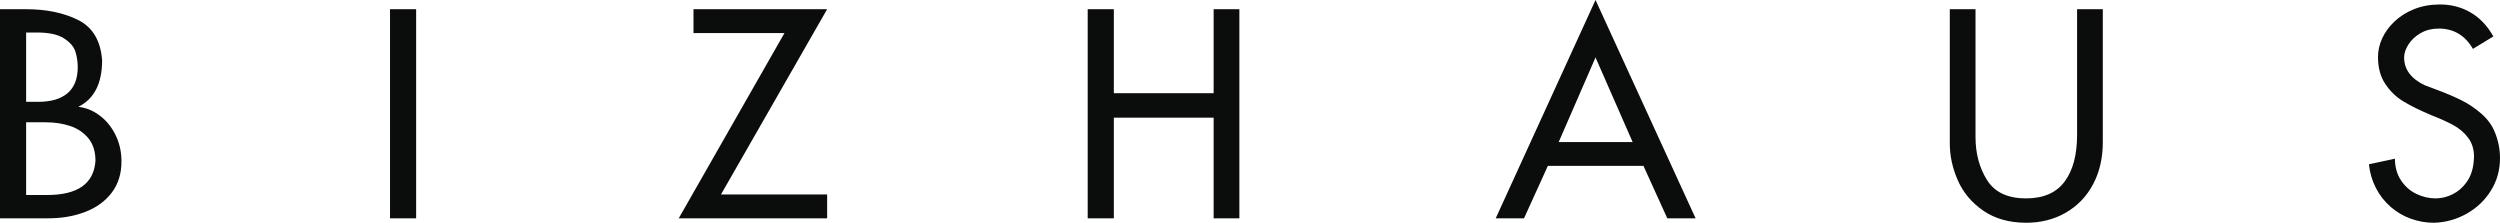 <?xml version="1.0" encoding="UTF-8"?>
<svg width="168px" height="15px" viewBox="0 0 168 15" version="1.1" xmlns="http://www.w3.org/2000/svg" xmlns:xlink="http://www.w3.org/1999/xlink">
    <!-- Generator: Sketch 49.3 (51167) - http://www.bohemiancoding.com/sketch -->
    <title>B I Z H A U S</title>
    <desc>Created with Sketch.</desc>
    <defs></defs>
    <g id="Symbols" stroke="none" stroke-width="1" fill="none" fill-rule="evenodd">
        <g id="Nav/Default" transform="translate(-70, -58)" fill="#0B0C0C">
            <g id="Nav">
                <path d="M70,58.619 L71.756,58.619 C73.127,58.619 74.297,58.863 75.265,59.351 C76.232,59.84 76.765,60.739 76.862,62.05 C76.862,63.609 76.328,64.652 75.26,65.18 C75.757,65.229 76.231,65.418 76.68,65.749 C77.129,66.08 77.488,66.516 77.758,67.059 C78.028,67.602 78.163,68.198 78.163,68.848 C78.163,69.667 77.948,70.363 77.517,70.936 C77.086,71.509 76.496,71.942 75.747,72.233 C74.998,72.524 74.162,72.67 73.24,72.67 L70,72.67 L70,58.619 Z M71.756,60.184 L71.756,64.843 L72.557,64.843 C73.425,64.843 74.086,64.649 74.541,64.261 C74.996,63.873 75.224,63.29 75.224,62.514 C75.224,62.156 75.172,61.81 75.069,61.476 C74.966,61.143 74.711,60.844 74.304,60.58 C73.898,60.316 73.288,60.184 72.475,60.184 L71.756,60.184 Z M71.756,66.218 L71.756,71.104 L73.167,71.104 C75.224,71.104 76.306,70.34 76.416,68.811 C76.416,68.186 76.258,67.681 75.942,67.296 C75.627,66.911 75.219,66.635 74.718,66.468 C74.218,66.301 73.67,66.218 73.076,66.218 L71.756,66.218 Z M96.209,58.619 L97.965,58.619 L97.965,72.67 L96.209,72.67 L96.209,58.619 Z M122.718,60.22 L116.602,60.22 L116.602,58.619 L125.584,58.619 L118.45,71.068 L125.584,71.068 L125.584,72.67 L115.611,72.67 L122.718,60.22 Z M143.093,58.619 L144.85,58.619 L144.85,64.261 L151.557,64.261 L151.557,58.619 L153.286,58.619 L153.286,72.67 L151.557,72.67 L151.557,65.908 L144.85,65.908 L144.85,72.67 L143.093,72.67 L143.093,58.619 Z M177.219,58 L183.944,72.67 L182.042,72.67 L180.441,69.148 L174.016,69.148 L172.414,72.67 L170.512,72.67 L177.219,58 Z M177.219,61.859 L174.744,67.546 L179.713,67.546 L177.219,61.859 Z M209.58,58.619 L211.309,58.619 L211.309,67.546 C211.309,68.614 211.092,69.557 210.658,70.376 C210.224,71.195 209.615,71.832 208.829,72.287 C208.043,72.742 207.15,72.97 206.149,72.97 C205.008,72.964 204.05,72.692 203.273,72.155 C202.497,71.619 201.928,70.941 201.567,70.122 C201.206,69.303 201.026,68.474 201.026,67.637 L201.026,58.619 L202.755,58.619 L202.755,67.209 C202.755,68.314 203.013,69.277 203.528,70.099 C204.044,70.921 204.917,71.332 206.149,71.332 C207.314,71.332 208.177,70.957 208.738,70.208 C209.299,69.459 209.58,68.411 209.58,67.064 L209.58,58.619 Z M236.18,61.285 C235.652,60.375 234.888,59.92 233.887,59.92 C233.432,59.92 233.028,60.02 232.676,60.22 C232.324,60.421 232.05,60.674 231.853,60.98 C231.656,61.287 231.557,61.579 231.557,61.859 C231.557,62.659 232.015,63.281 232.931,63.724 C232.961,63.736 233.268,63.851 233.85,64.07 C234.433,64.288 234.953,64.511 235.411,64.739 C235.869,64.966 236.304,65.257 236.717,65.612 C237.129,65.967 237.433,66.369 237.627,66.818 C237.876,67.407 238,68.01 238,68.629 C238,69.424 237.798,70.147 237.395,70.8 C236.991,71.452 236.448,71.97 235.766,72.356 C235.083,72.741 234.351,72.946 233.568,72.97 C233.034,72.97 232.517,72.88 232.017,72.701 C231.516,72.523 231.063,72.257 230.656,71.905 C230.25,71.553 229.919,71.132 229.664,70.64 C229.409,70.149 229.252,69.615 229.191,69.039 L230.938,68.666 C230.944,69.242 231.084,69.732 231.357,70.135 C231.63,70.539 231.976,70.839 232.394,71.036 C232.813,71.233 233.234,71.332 233.659,71.332 C234.054,71.332 234.436,71.241 234.806,71.059 C235.176,70.877 235.488,70.61 235.743,70.258 C235.998,69.906 236.156,69.488 236.216,69.002 C236.241,68.772 236.253,68.614 236.253,68.529 C236.253,68.032 236.122,67.608 235.861,67.26 C235.601,66.911 235.265,66.626 234.856,66.404 C234.446,66.183 233.966,65.966 233.413,65.753 C232.649,65.432 232.02,65.122 231.525,64.825 C231.031,64.528 230.62,64.134 230.292,63.642 C229.964,63.151 229.801,62.544 229.801,61.822 C229.801,61.41 229.893,60.999 230.078,60.589 C230.263,60.18 230.538,59.8 230.902,59.451 C231.266,59.103 231.709,58.824 232.23,58.614 C232.752,58.405 233.329,58.3 233.959,58.3 C234.73,58.3 235.423,58.482 236.039,58.846 C236.655,59.21 237.16,59.744 237.554,60.448 L236.18,61.285 Z" id="B-I-Z-H-A-U-S"></path>
            </g>
        </g>
    </g>
</svg>